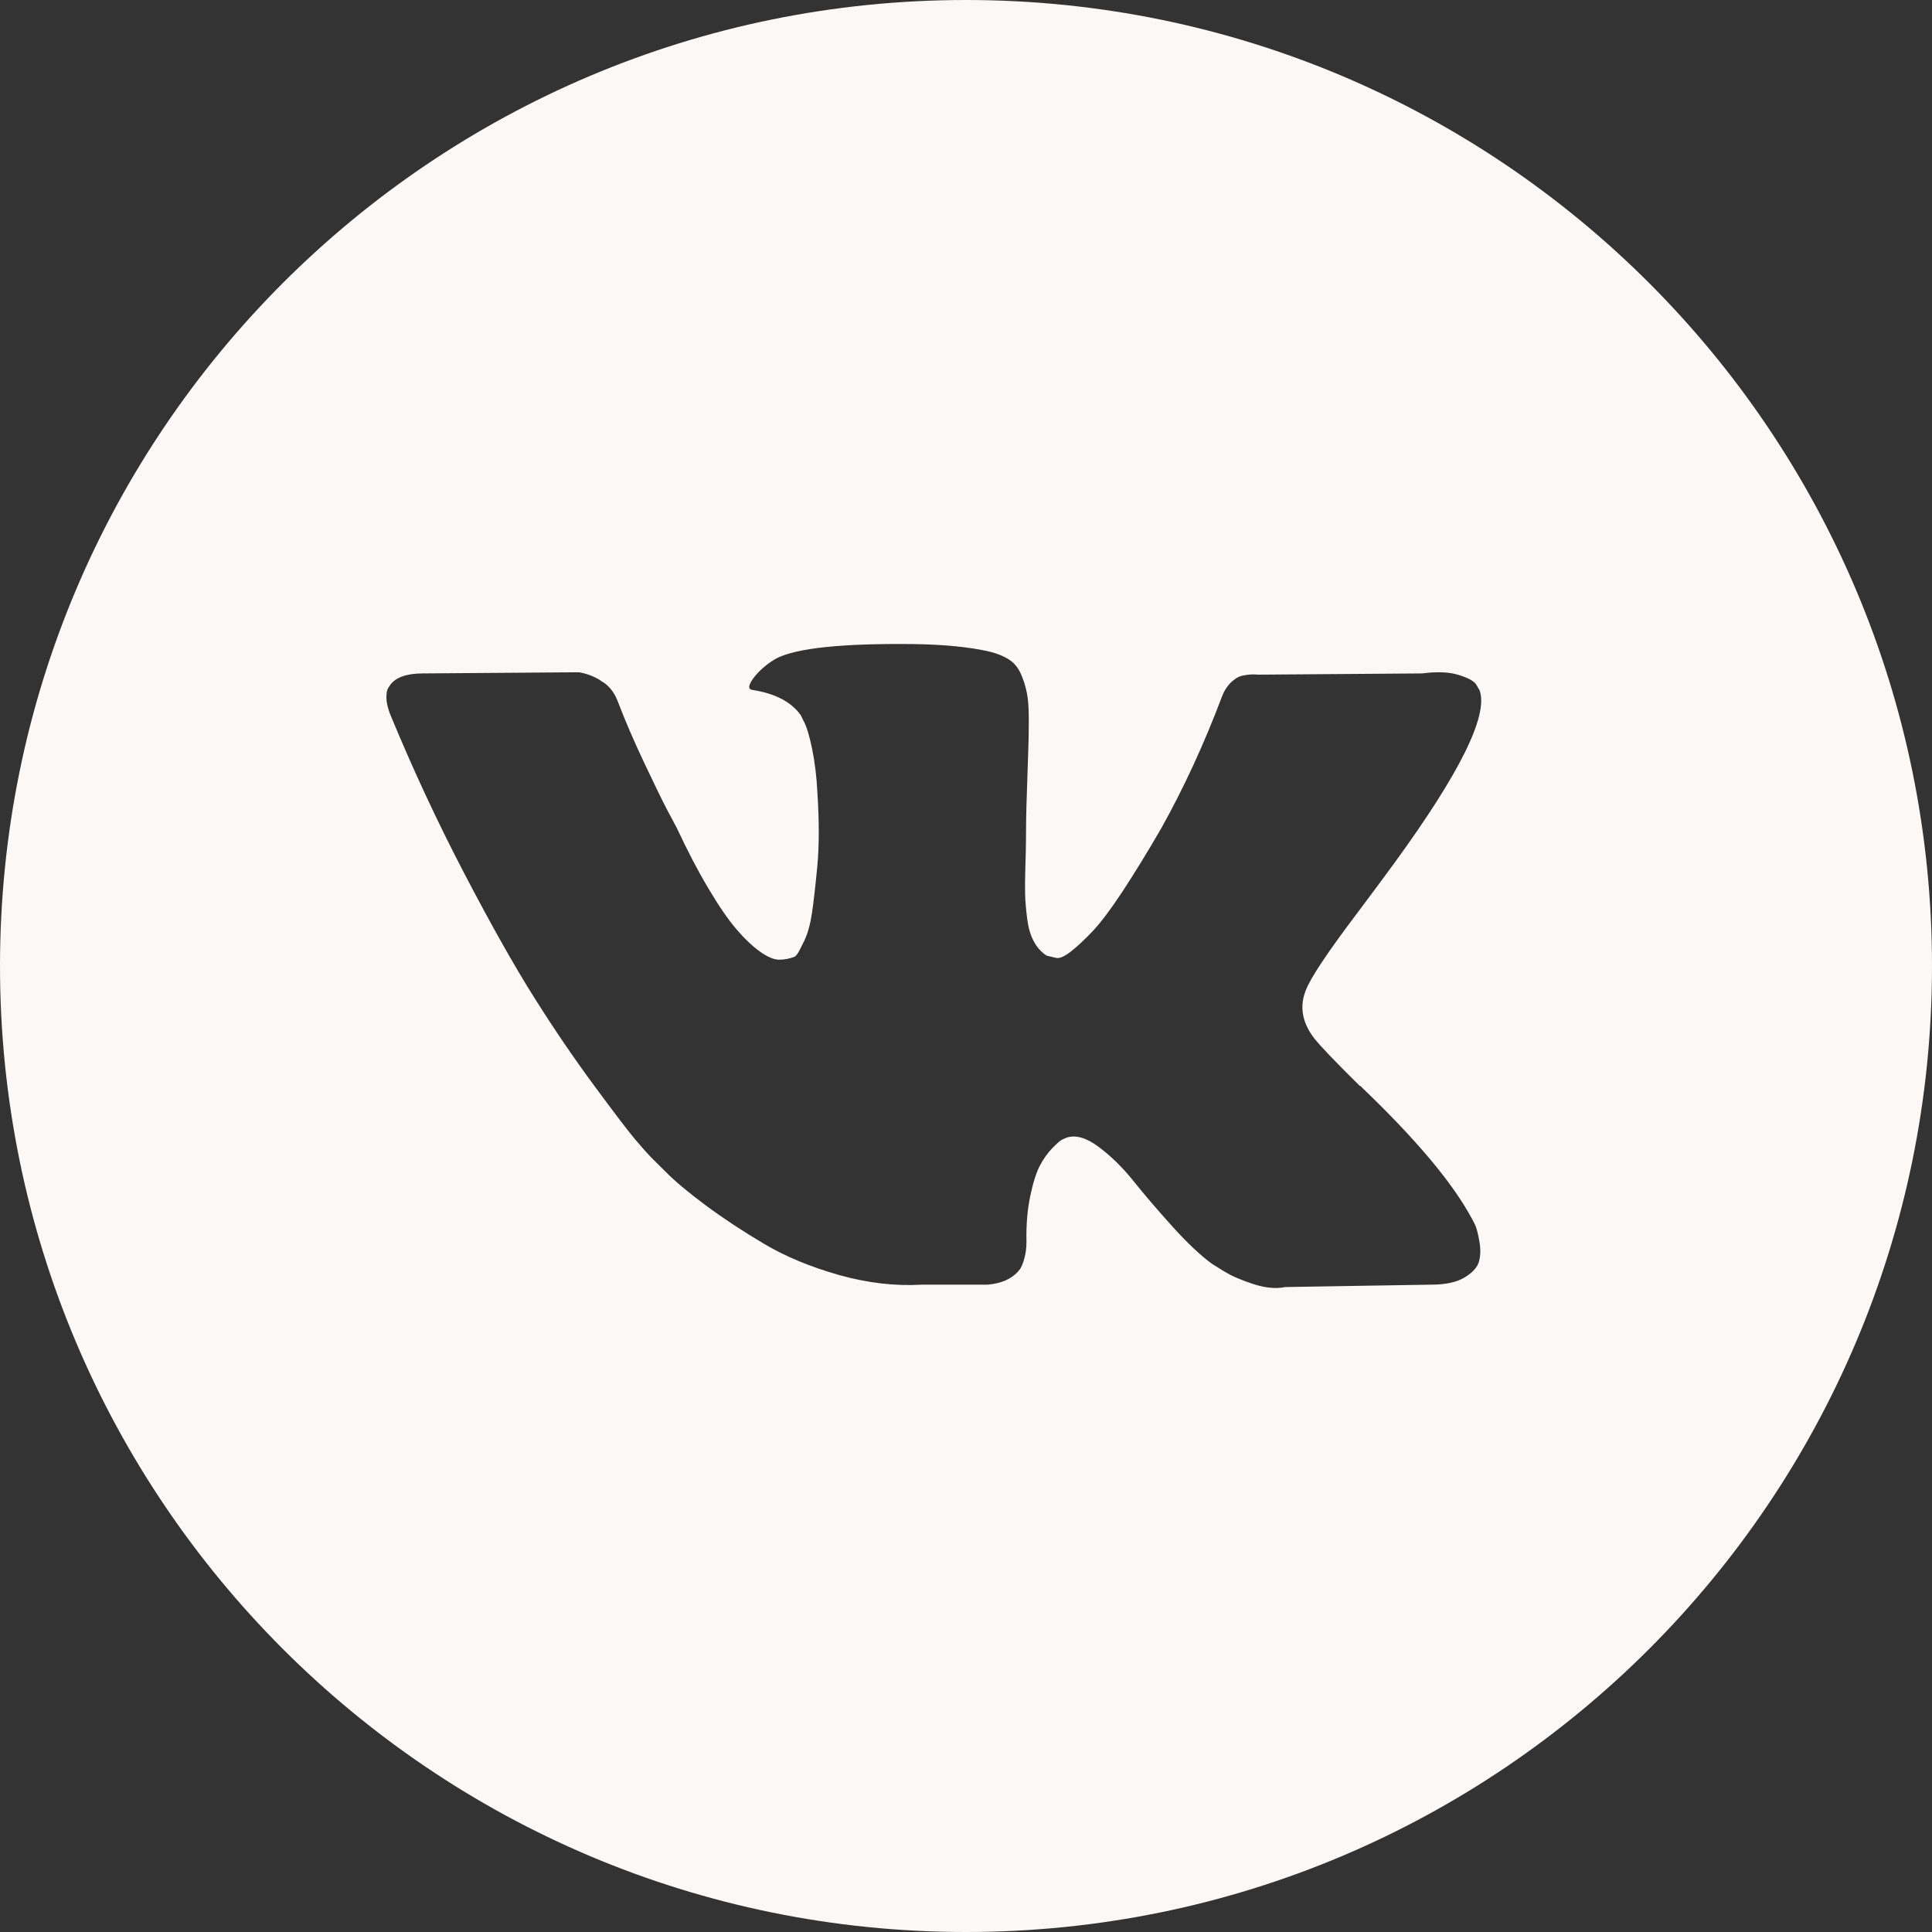 <?xml version="1.0" encoding="UTF-8"?> <svg xmlns="http://www.w3.org/2000/svg" width="30" height="30" viewBox="0 0 30 30" fill="none"><rect x="0" y="0" width="30" height="30" fill="#333333" stroke="none"/> <path fill-rule="evenodd" clip-rule="evenodd" d="M15 30C23.284 30 30 23.284 30 15C30 6.716 23.284 0 15 0C6.716 0 0 6.716 0 15C0 23.284 6.716 30 15 30ZM22.852 18.917C22.87 18.947 22.889 18.985 22.91 19.031C22.93 19.077 22.951 19.157 22.971 19.273C22.992 19.389 22.991 19.492 22.967 19.583C22.944 19.674 22.87 19.758 22.746 19.834C22.622 19.91 22.448 19.948 22.224 19.948L19.958 19.985C19.816 20.015 19.651 20 19.462 19.939C19.273 19.878 19.12 19.811 19.002 19.738L18.825 19.628C18.648 19.501 18.441 19.306 18.205 19.045C17.969 18.783 17.767 18.547 17.599 18.337C17.431 18.127 17.251 17.951 17.059 17.808C16.867 17.665 16.701 17.618 16.559 17.666C16.542 17.673 16.518 17.684 16.488 17.698C16.459 17.714 16.409 17.758 16.338 17.831C16.267 17.904 16.203 17.994 16.147 18.1C16.091 18.207 16.041 18.365 15.997 18.575C15.953 18.784 15.933 19.02 15.939 19.282C15.939 19.373 15.929 19.457 15.908 19.533C15.888 19.609 15.865 19.665 15.842 19.702L15.806 19.747C15.7 19.863 15.544 19.93 15.337 19.948H14.32C13.901 19.973 13.47 19.922 13.027 19.798C12.585 19.672 12.197 19.512 11.864 19.314C11.53 19.116 11.227 18.916 10.952 18.712C10.678 18.508 10.47 18.333 10.328 18.187L10.107 17.968C10.048 17.907 9.967 17.816 9.864 17.694C9.76 17.572 9.55 17.296 9.231 16.864C8.912 16.432 8.599 15.973 8.293 15.486C7.986 14.999 7.624 14.357 7.208 13.56C6.792 12.763 6.407 11.936 6.053 11.078C6.018 10.981 6 10.899 6 10.832C6 10.765 6.009 10.716 6.027 10.685L6.062 10.631C6.151 10.515 6.319 10.457 6.566 10.457L8.992 10.439C9.062 10.451 9.13 10.471 9.195 10.498C9.26 10.526 9.307 10.552 9.337 10.576L9.381 10.603C9.476 10.67 9.546 10.768 9.594 10.895C9.711 11.2 9.847 11.515 10.001 11.84C10.154 12.165 10.275 12.413 10.364 12.584L10.505 12.848C10.676 13.214 10.841 13.53 11.001 13.797C11.16 14.065 11.303 14.274 11.43 14.423C11.557 14.572 11.68 14.689 11.797 14.774C11.916 14.859 12.016 14.902 12.099 14.902C12.181 14.902 12.261 14.886 12.338 14.856C12.35 14.85 12.364 14.835 12.382 14.811C12.4 14.787 12.435 14.72 12.488 14.61C12.541 14.5 12.581 14.357 12.608 14.181C12.634 14.005 12.662 13.758 12.692 13.442C12.721 13.125 12.721 12.745 12.692 12.301C12.68 12.058 12.653 11.836 12.612 11.635C12.571 11.434 12.529 11.294 12.488 11.215L12.435 11.106C12.287 10.899 12.037 10.768 11.683 10.713C11.606 10.702 11.62 10.628 11.727 10.494C11.827 10.379 11.939 10.288 12.063 10.22C12.376 10.063 13.081 9.989 14.179 10.001C14.662 10.008 15.06 10.047 15.373 10.12C15.491 10.15 15.59 10.191 15.67 10.243C15.749 10.295 15.81 10.368 15.851 10.462C15.893 10.556 15.924 10.654 15.944 10.754C15.965 10.854 15.975 10.993 15.975 11.169C15.975 11.346 15.973 11.513 15.966 11.671C15.961 11.829 15.953 12.044 15.945 12.315C15.935 12.585 15.931 12.836 15.931 13.067C15.931 13.135 15.928 13.262 15.922 13.451C15.916 13.639 15.915 13.785 15.918 13.889C15.921 13.992 15.931 14.115 15.949 14.258C15.966 14.401 16 14.52 16.051 14.614C16.101 14.709 16.167 14.783 16.25 14.838C16.297 14.85 16.347 14.863 16.4 14.874C16.453 14.886 16.53 14.853 16.63 14.774C16.73 14.695 16.843 14.59 16.967 14.459C17.09 14.329 17.244 14.125 17.427 13.848C17.609 13.571 17.81 13.244 18.029 12.867C18.383 12.234 18.698 11.55 18.976 10.813C18.999 10.752 19.029 10.699 19.064 10.654C19.099 10.608 19.132 10.576 19.161 10.558L19.197 10.53C19.209 10.524 19.223 10.517 19.241 10.508C19.259 10.498 19.297 10.489 19.356 10.48C19.415 10.471 19.474 10.47 19.533 10.476L22.082 10.457C22.312 10.427 22.501 10.434 22.648 10.48C22.796 10.525 22.887 10.575 22.923 10.63L22.976 10.722C23.112 11.111 22.669 12.005 21.649 13.405C21.507 13.6 21.315 13.858 21.073 14.181C20.613 14.789 20.348 15.188 20.277 15.376C20.176 15.626 20.218 15.872 20.401 16.115C20.501 16.243 20.74 16.492 21.117 16.864H21.126L21.135 16.872L21.144 16.882L21.162 16.9C21.993 17.697 22.557 18.369 22.852 18.917Z" fill="#FBF8F6"></path> </svg> 